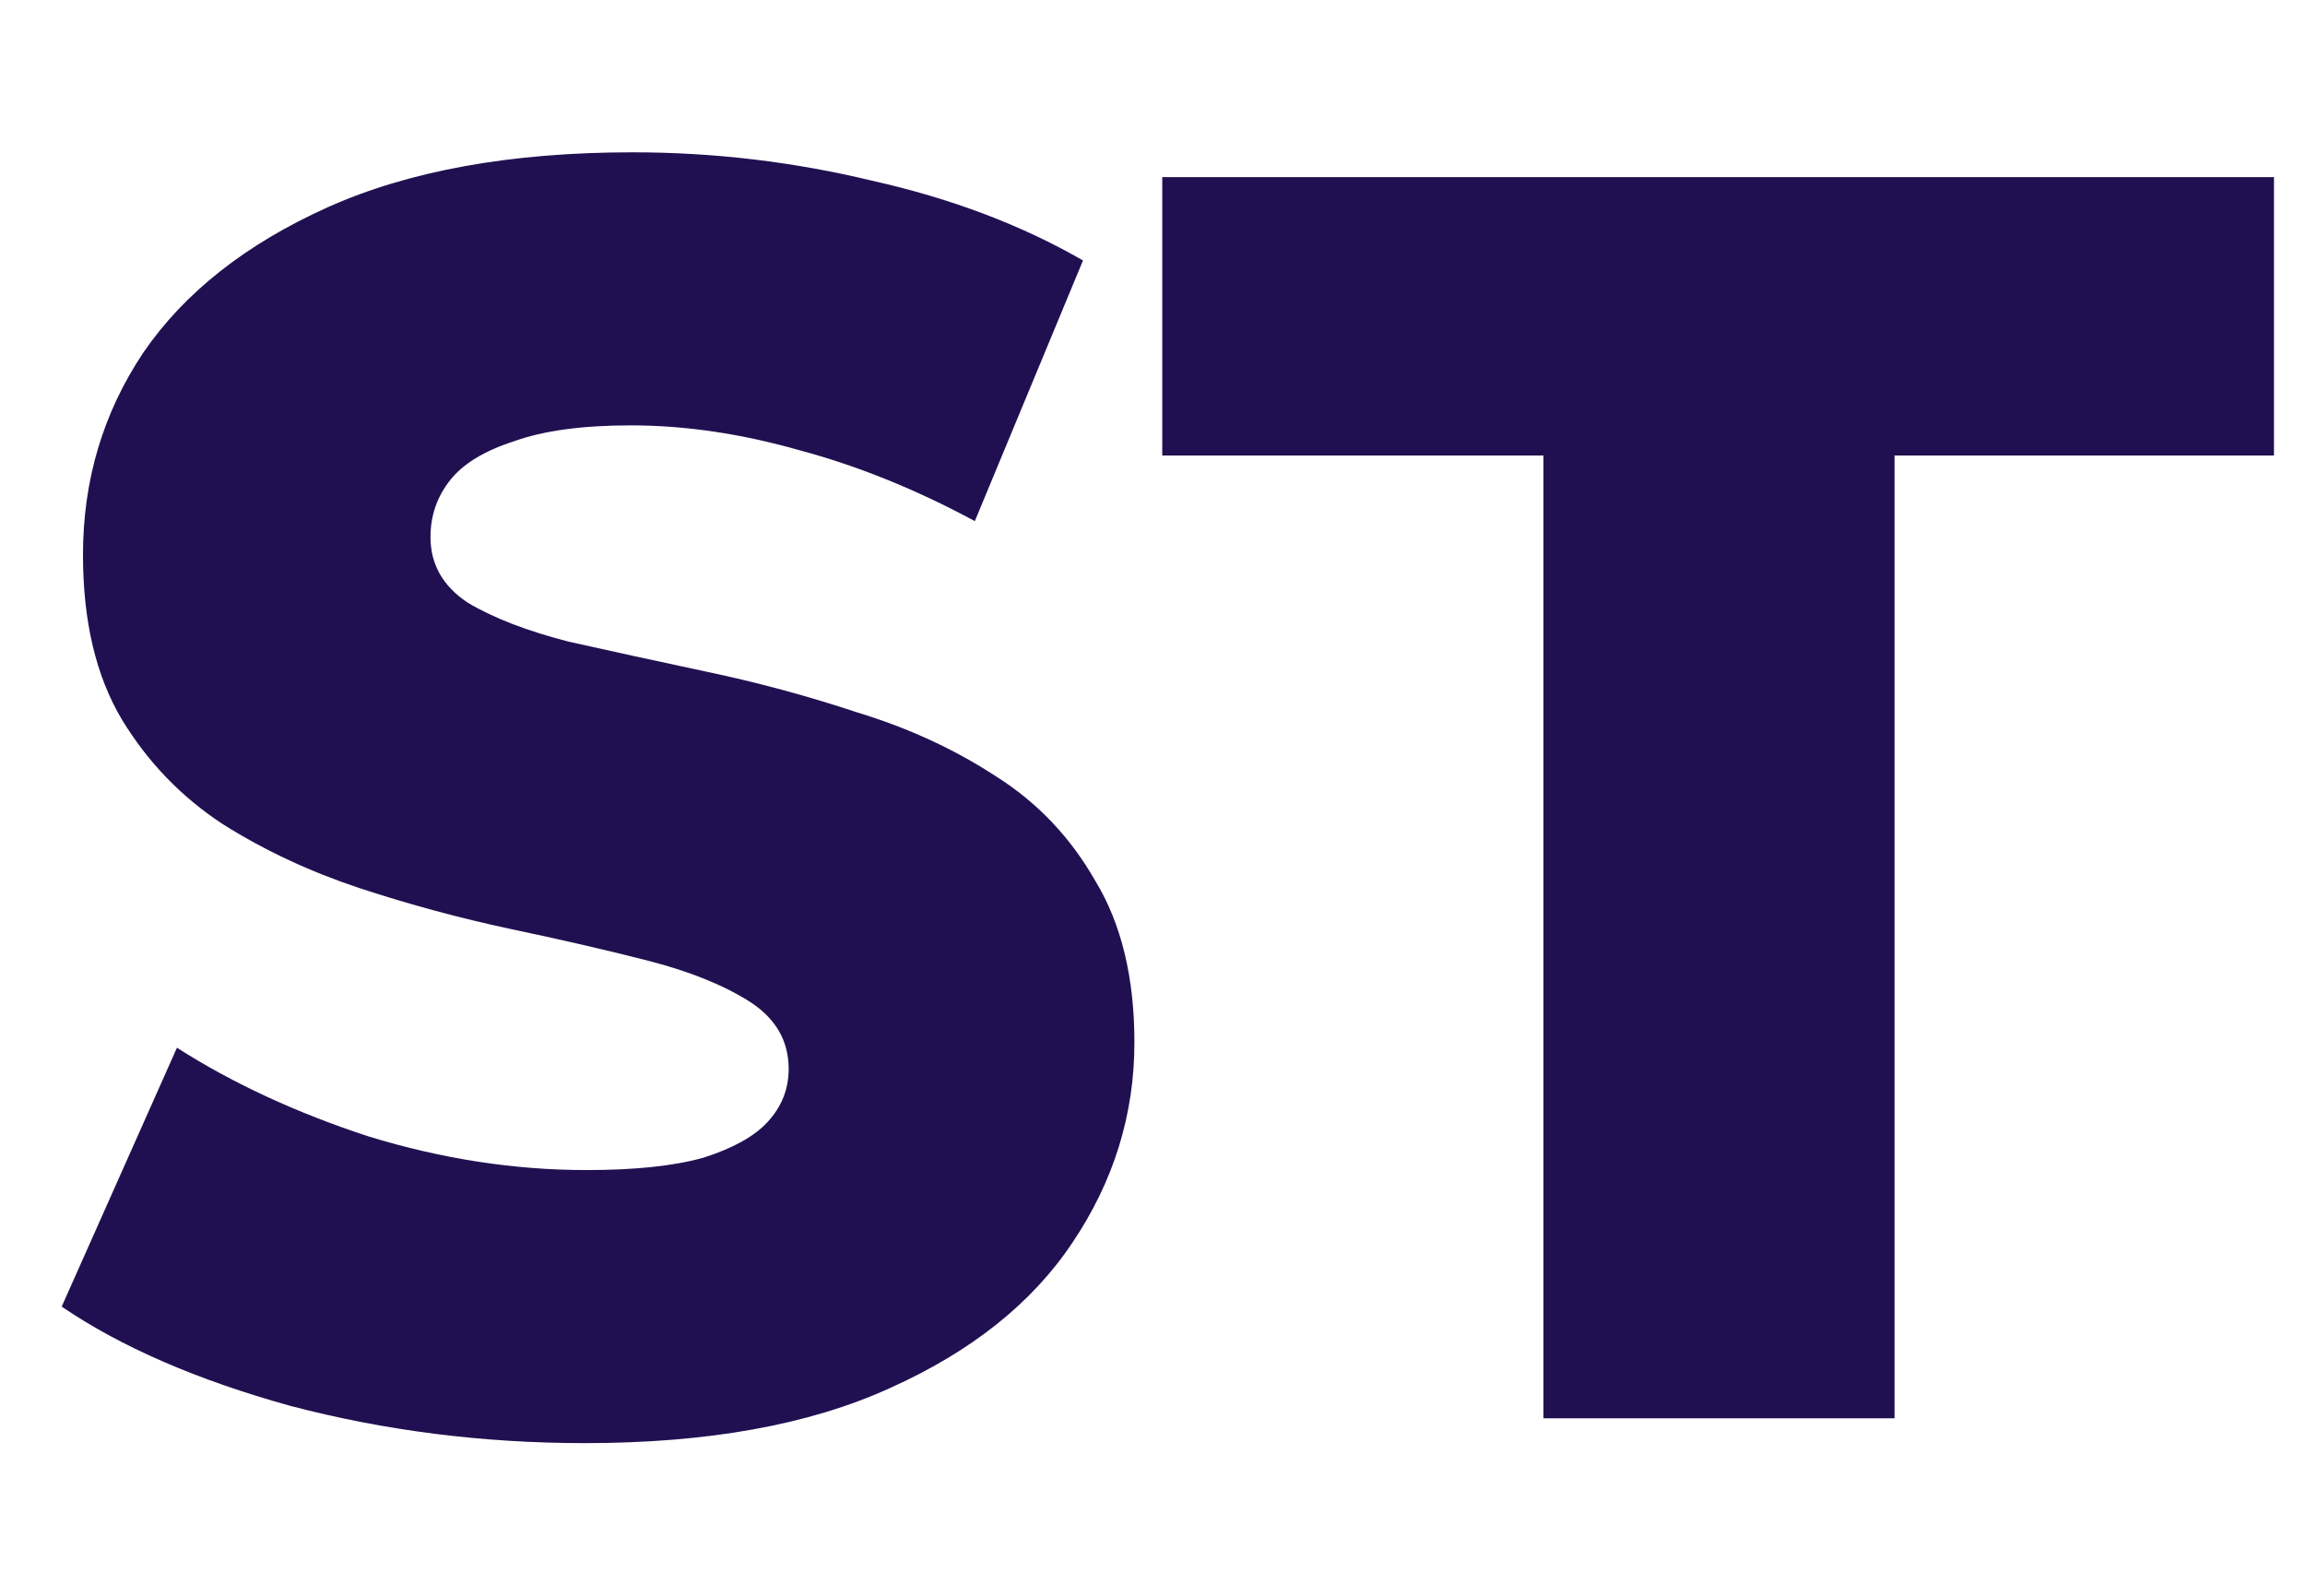 <svg width="13" height="9" viewBox="0 0 13 9" fill="none" xmlns="http://www.w3.org/2000/svg">
<path d="M3.298 8.139C2.724 8.139 2.171 8.069 1.638 7.929C1.111 7.783 0.681 7.596 0.348 7.369L0.998 5.909C1.311 6.109 1.671 6.276 2.078 6.409C2.491 6.536 2.901 6.599 3.308 6.599C3.581 6.599 3.801 6.576 3.968 6.529C4.134 6.476 4.254 6.409 4.328 6.329C4.408 6.243 4.448 6.143 4.448 6.029C4.448 5.869 4.374 5.743 4.228 5.649C4.081 5.556 3.891 5.479 3.658 5.419C3.424 5.359 3.164 5.299 2.878 5.239C2.598 5.179 2.314 5.103 2.028 5.009C1.748 4.916 1.491 4.796 1.258 4.649C1.024 4.496 0.834 4.299 0.688 4.059C0.541 3.813 0.468 3.503 0.468 3.129C0.468 2.709 0.581 2.329 0.808 1.989C1.041 1.649 1.388 1.376 1.848 1.169C2.308 0.963 2.881 0.859 3.568 0.859C4.028 0.859 4.478 0.913 4.918 1.019C5.364 1.119 5.761 1.269 6.108 1.469L5.498 2.939C5.164 2.759 4.834 2.626 4.508 2.539C4.181 2.446 3.864 2.399 3.558 2.399C3.284 2.399 3.064 2.429 2.898 2.489C2.731 2.543 2.611 2.616 2.538 2.709C2.464 2.803 2.428 2.909 2.428 3.029C2.428 3.183 2.498 3.306 2.638 3.399C2.784 3.486 2.974 3.559 3.208 3.619C3.448 3.673 3.708 3.729 3.988 3.789C4.274 3.849 4.558 3.926 4.838 4.019C5.124 4.106 5.384 4.226 5.618 4.379C5.851 4.526 6.038 4.723 6.178 4.969C6.324 5.209 6.398 5.513 6.398 5.879C6.398 6.286 6.281 6.663 6.048 7.009C5.821 7.349 5.478 7.623 5.018 7.829C4.564 8.036 3.991 8.139 3.298 8.139Z" fill="#211051"/>
<path d="M8.705 7.999V2.569H6.555V0.999H12.825V2.569H10.685V7.999H8.705Z" fill="#211051"/>
</svg>
